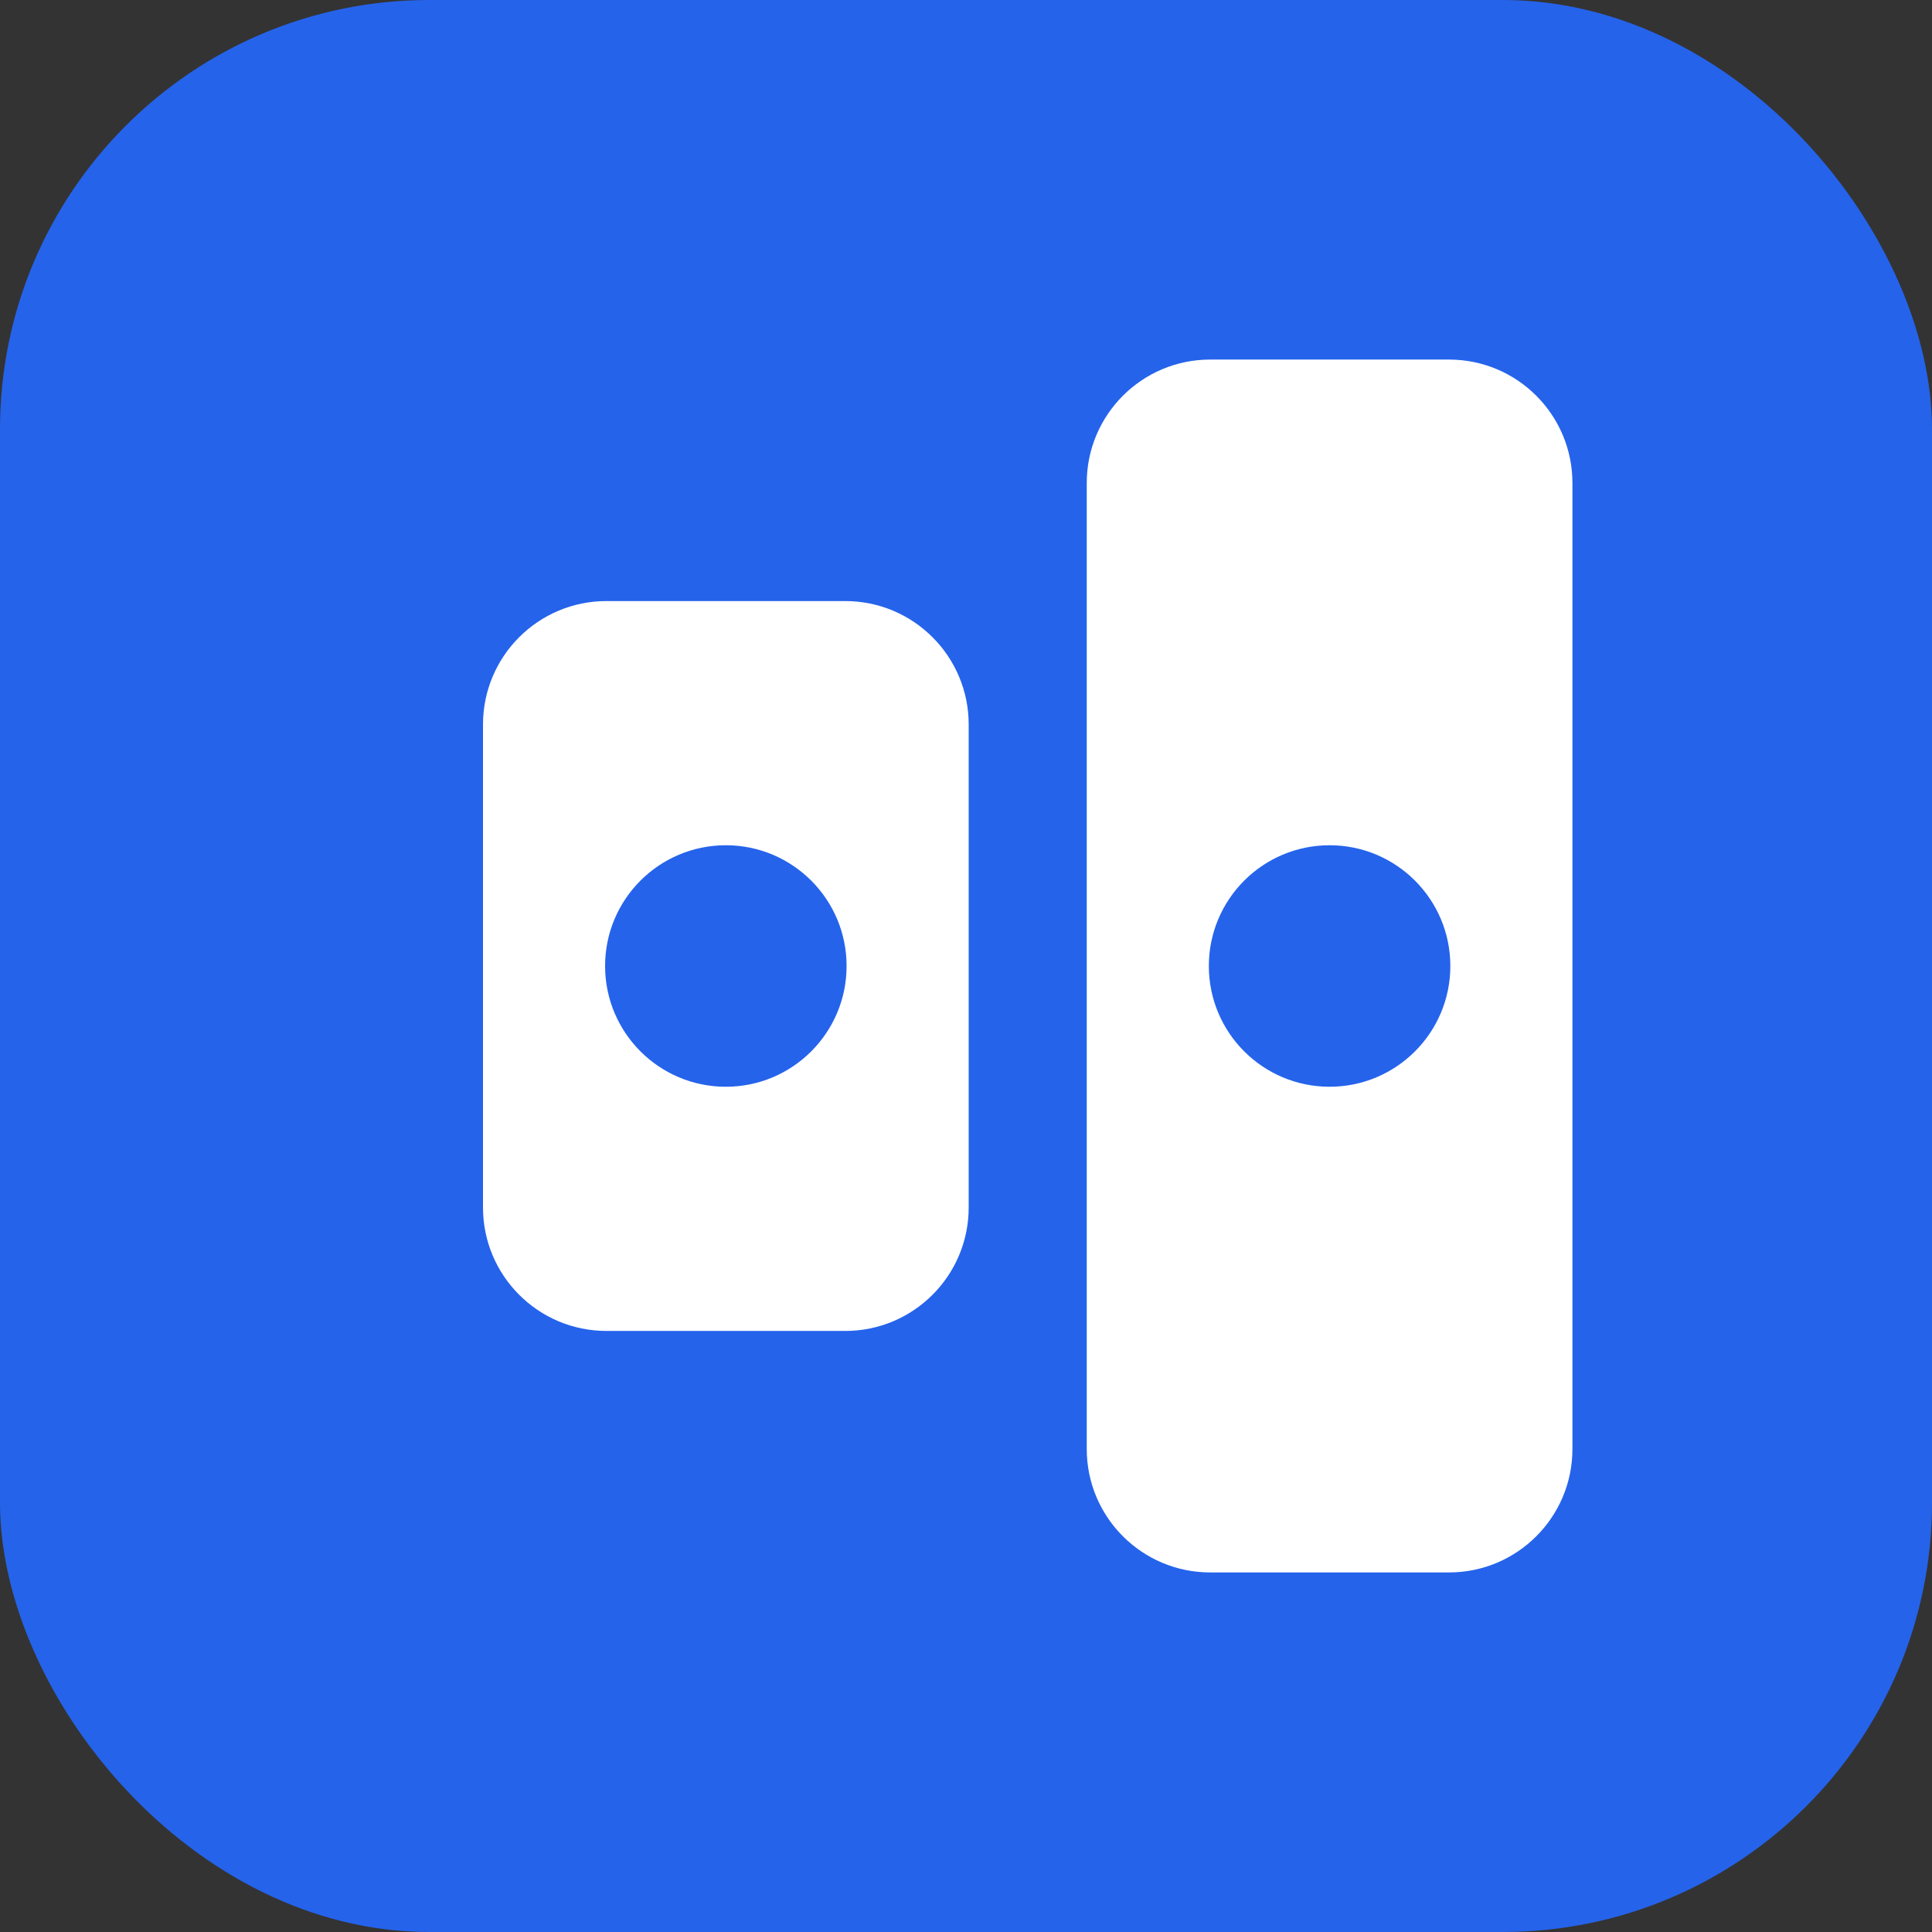 <?xml version="1.0" encoding="UTF-8"?>
<svg width="180" height="180" viewBox="0 0 180 180" fill="none" xmlns="http://www.w3.org/2000/svg">
  <rect x="0" y="0" width="180" height="180" fill="#333333" stroke="none"/>
  <rect width="180" height="180" rx="40" fill="#2563EB"/>
  <path d="M45 67.5C45 61.149 50.149 56 56.5 56H78.75C85.101 56 90.25 61.149 90.25 67.5V112.5C90.25 118.851 85.101 124 78.75 124H56.5C50.149 124 45 118.851 45 112.5V67.5Z" fill="white"/>
  <path d="M101.25 45C101.25 38.649 106.399 33.5 112.75 33.5H135C141.351 33.5 146.5 38.649 146.5 45V135C146.5 141.351 141.351 146.5 135 146.5H112.75C106.399 146.5 101.25 141.351 101.25 135V45Z" fill="white"/>
  <circle cx="67.625" cy="90" r="11.25" fill="#2563EB"/>
  <circle cx="123.875" cy="90" r="11.25" fill="#2563EB"/>
</svg>
